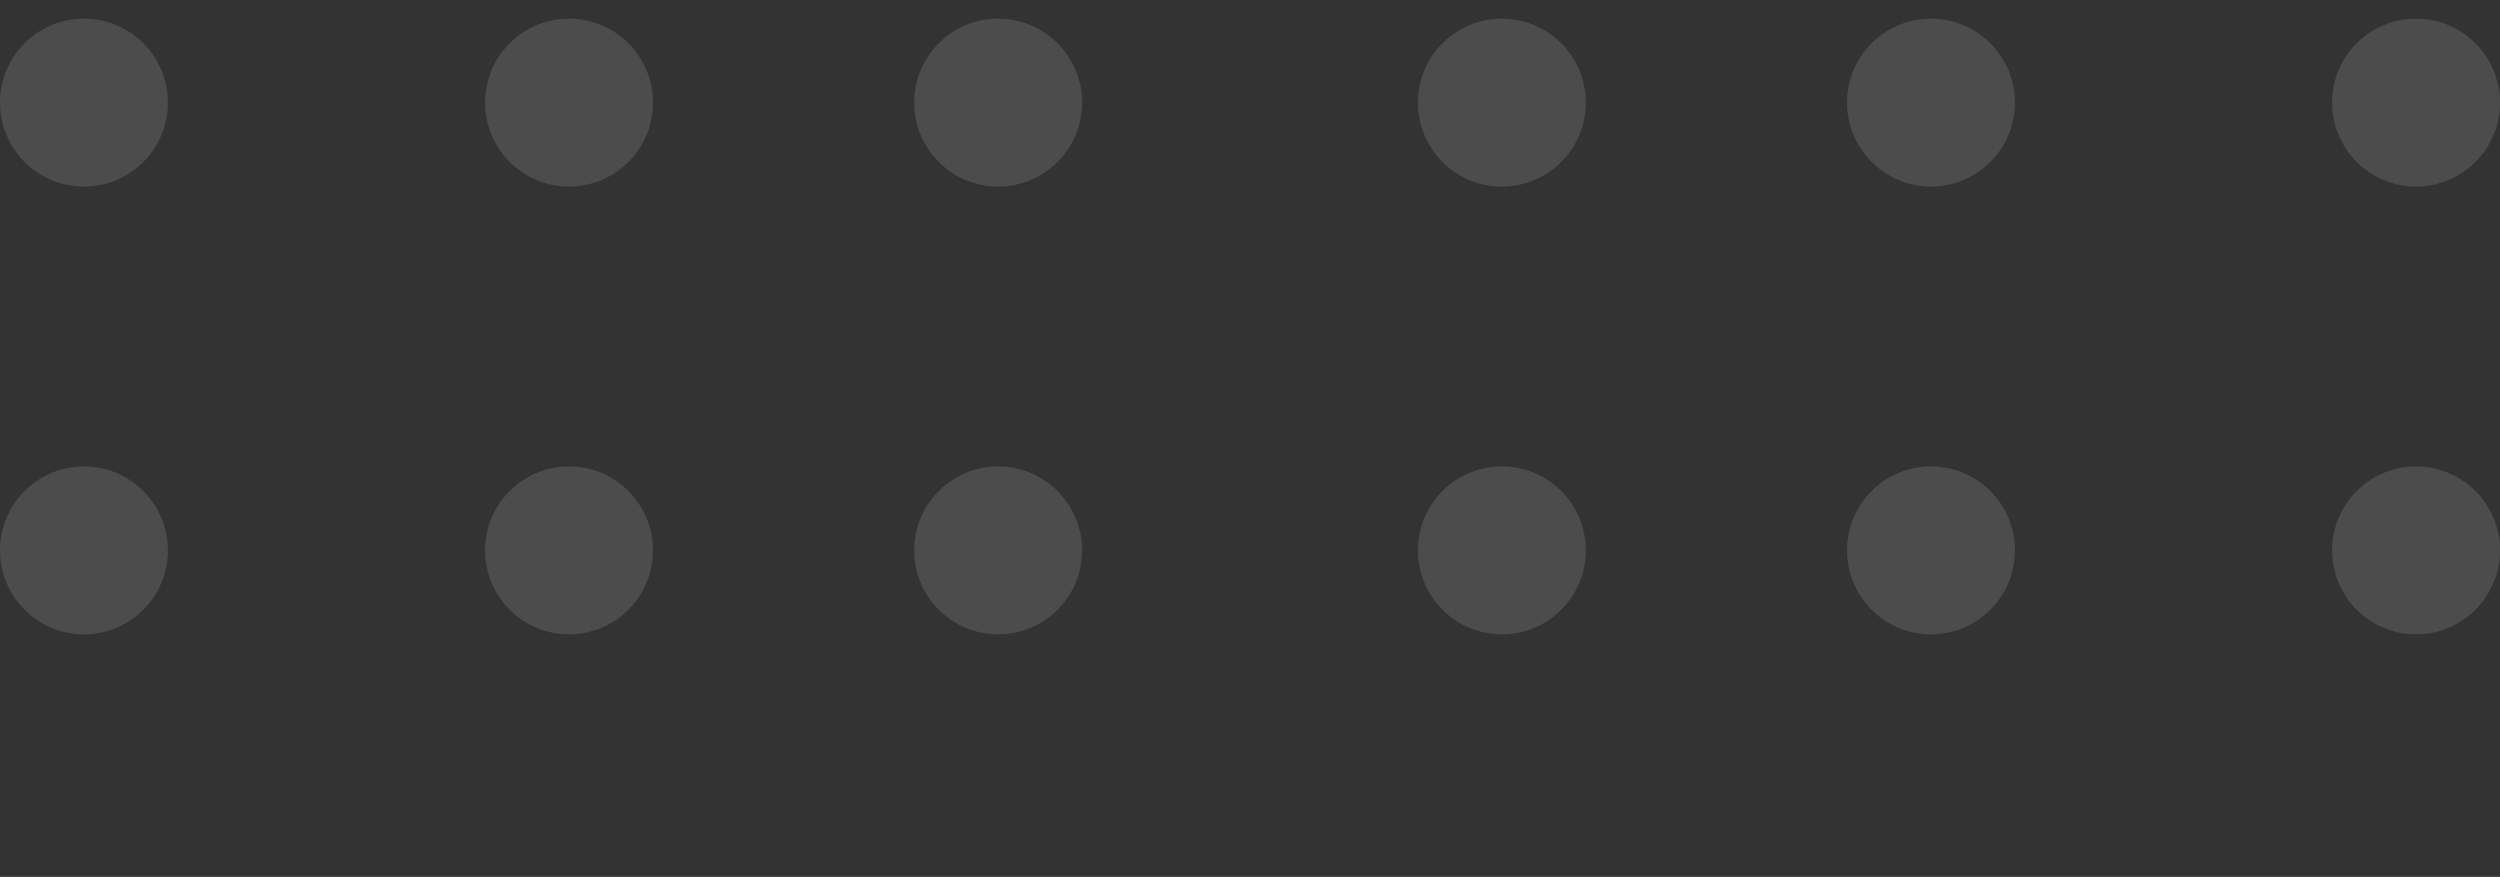<svg width="134" height="47" viewBox="0 0 134 47" fill="none" xmlns="http://www.w3.org/2000/svg">
<rect x="0" y="0" width="134" height="47" fill="#333333" stroke="none"/>
<g opacity="0.229">
<path opacity="0.537" fill-rule="evenodd" clip-rule="evenodd" d="M4.5 10C6.985 10 9 7.985 9 5.5C9 3.015 6.985 1 4.5 1C2.015 1 0 3.015 0 5.5C0 7.985 2.015 10 4.5 10ZM80.5 10C82.985 10 85 7.985 85 5.5C85 3.015 82.985 1 80.5 1C78.015 1 76 3.015 76 5.5C76 7.985 78.015 10 80.5 10ZM35 5.5C35 7.985 32.985 10 30.5 10C28.015 10 26 7.985 26 5.5C26 3.015 28.015 1 30.5 1C32.985 1 35 3.015 35 5.5ZM103.5 10C105.985 10 108 7.985 108 5.5C108 3.015 105.985 1 103.5 1C101.015 1 99 3.015 99 5.5C99 7.985 101.015 10 103.5 10ZM58 5.5C58 7.985 55.985 10 53.5 10C51.015 10 49 7.985 49 5.5C49 3.015 51.015 1 53.5 1C55.985 1 58 3.015 58 5.5ZM129.5 10C131.985 10 134 7.985 134 5.5C134 3.015 131.985 1 129.5 1C127.015 1 125 3.015 125 5.5C125 7.985 127.015 10 129.5 10ZM9 29.5C9 31.985 6.985 34 4.5 34C2.015 34 0 31.985 0 29.5C0 27.015 2.015 25 4.5 25C6.985 25 9 27.015 9 29.5ZM80.5 34C82.985 34 85 31.985 85 29.5C85 27.015 82.985 25 80.5 25C78.015 25 76 27.015 76 29.5C76 31.985 78.015 34 80.5 34ZM58 29.5C58 31.985 55.985 34 53.5 34C51.015 34 49 31.985 49 29.5C49 27.015 51.015 25 53.5 25C55.985 25 58 27.015 58 29.5ZM129.5 34C131.985 34 134 31.985 134 29.5C134 27.015 131.985 25 129.5 25C127.015 25 125 27.015 125 29.5C125 31.985 127.015 34 129.5 34ZM35 29.5C35 31.985 32.985 34 30.5 34C28.015 34 26 31.985 26 29.5C26 27.015 28.015 25 30.5 25C32.985 25 35 27.015 35 29.5ZM103.5 34C105.985 34 108 31.985 108 29.5C108 27.015 105.985 25 103.5 25C101.015 25 99 27.015 99 29.5C99 31.985 101.015 34 103.5 34Z" fill="white"/>
</g>
</svg>
